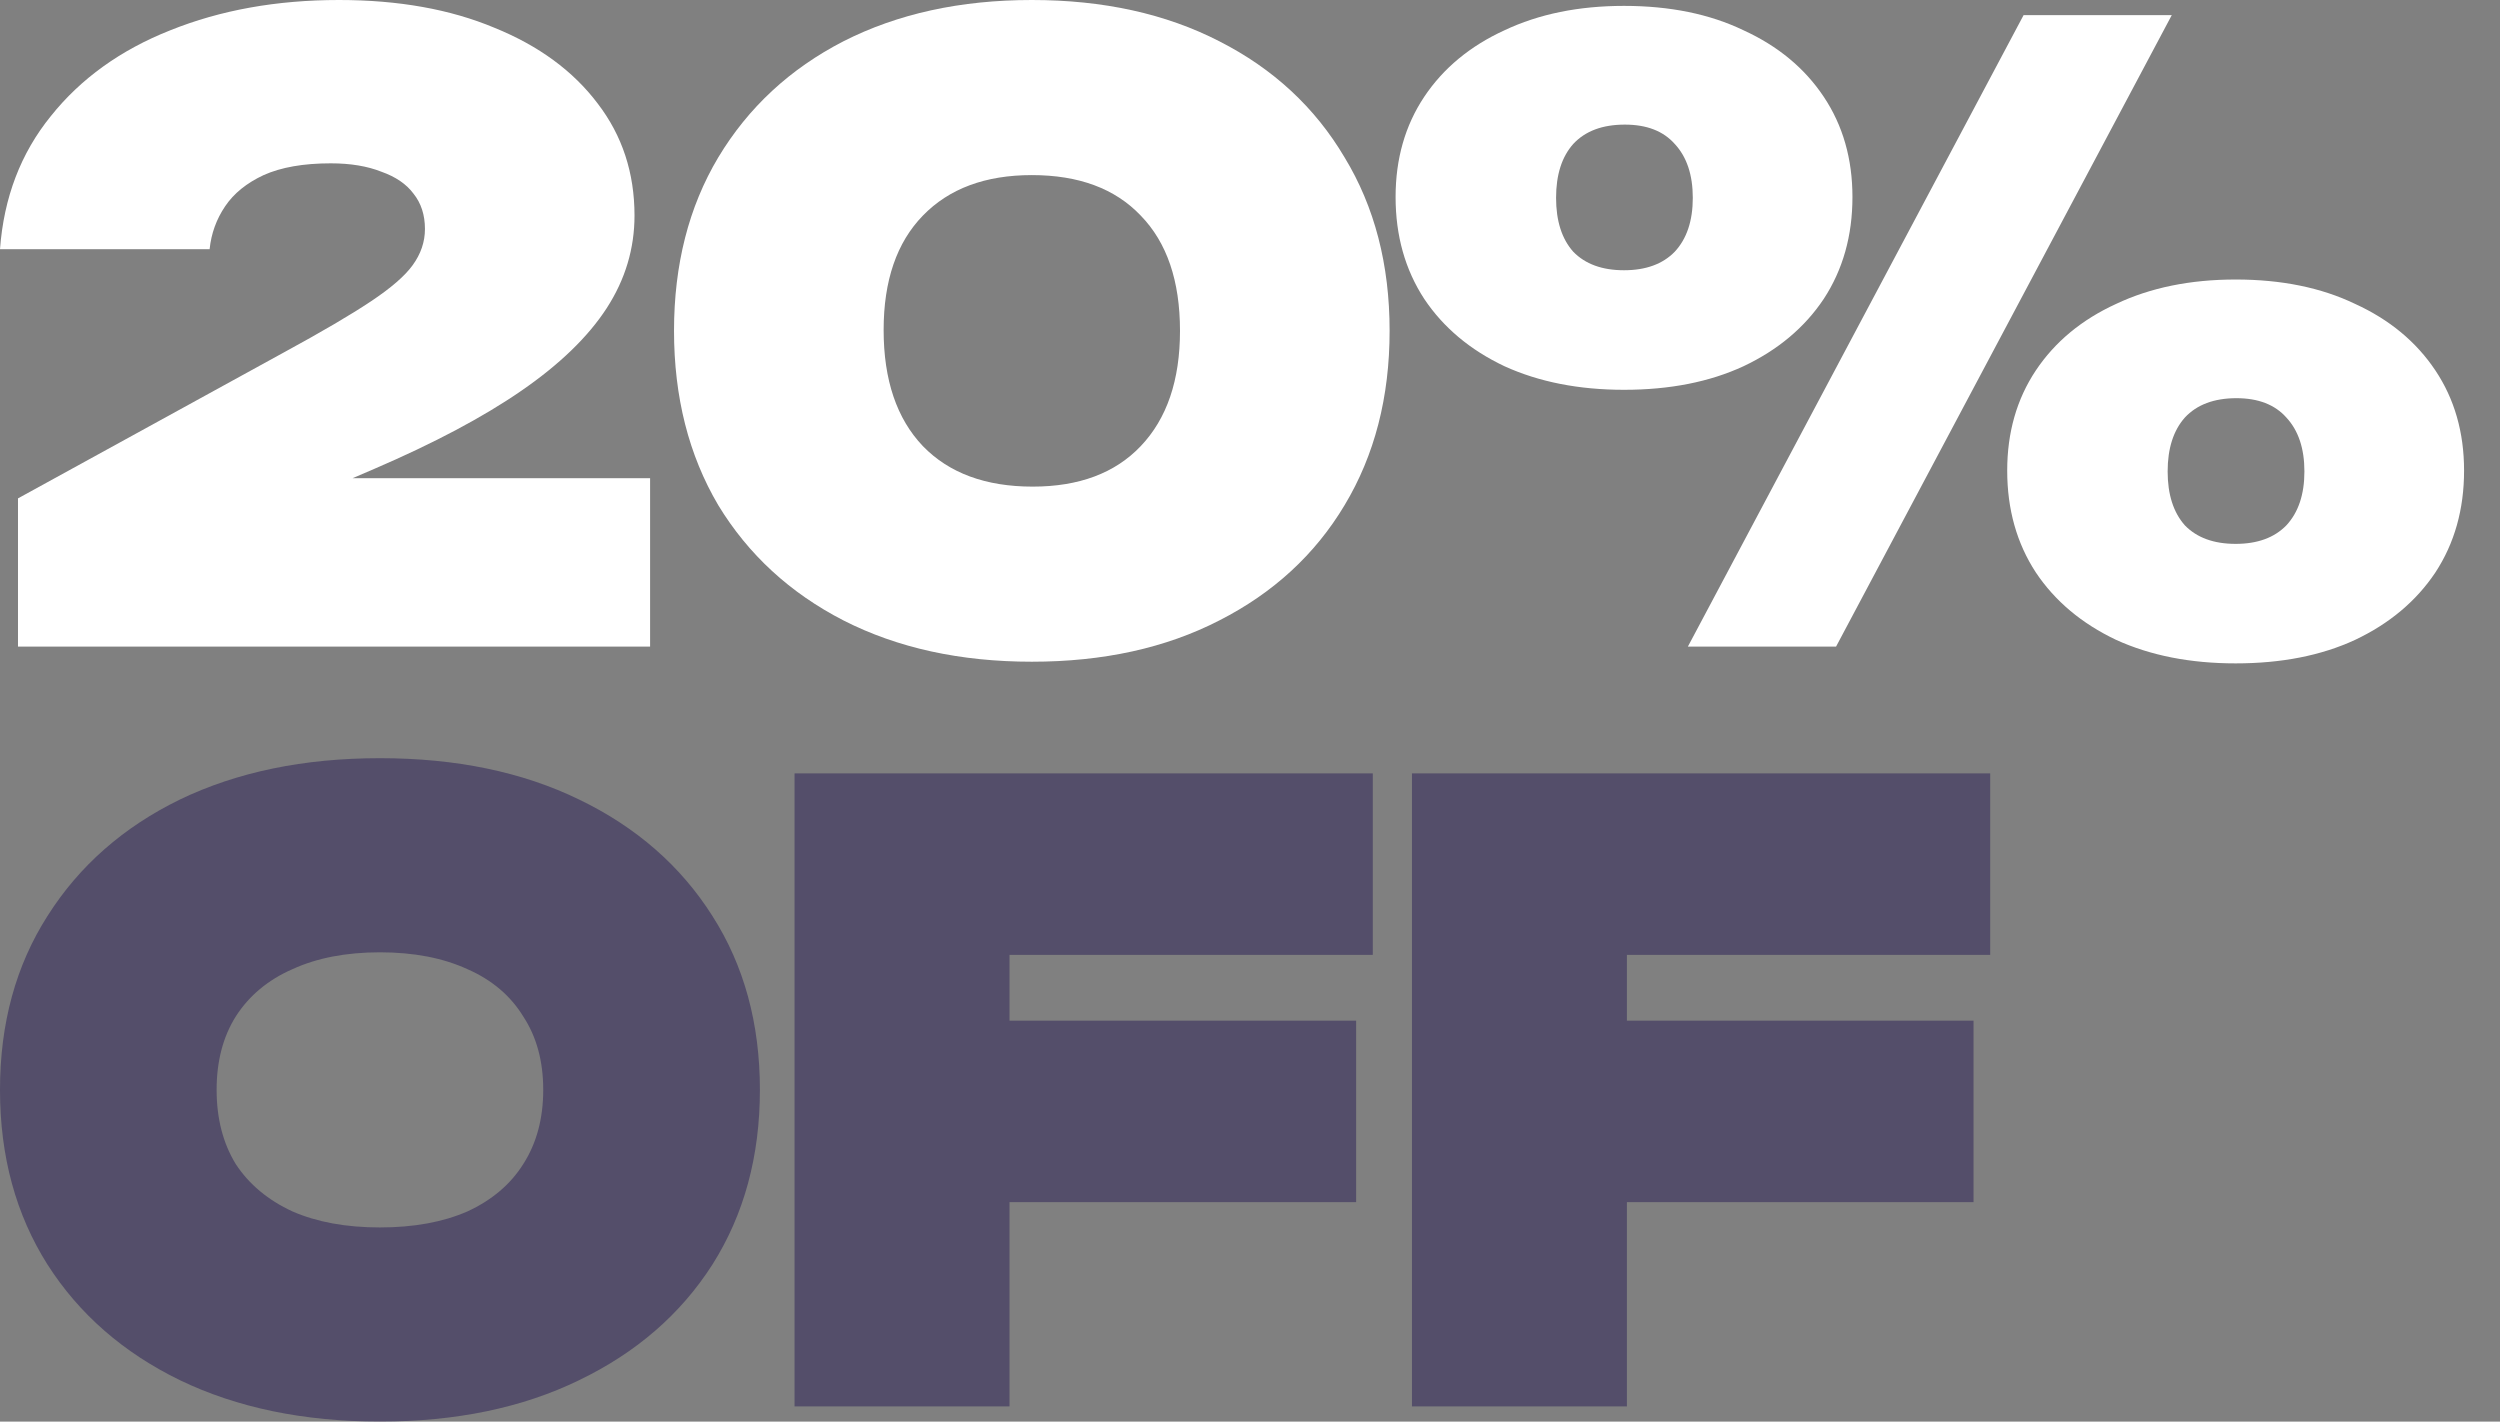 <svg width="51" height="29" viewBox="0 0 51 29" fill="none" xmlns="http://www.w3.org/2000/svg">
<rect x="0" y="0" width="51" height="29" fill="#808080" stroke="none"/>
<path d="M0 5.084C0.078 4.03 0.423 3.126 1.036 2.37C1.648 1.603 2.461 1.019 3.474 0.618C4.499 0.206 5.645 0 6.915 0C8.129 0 9.186 0.189 10.088 0.567C10.99 0.933 11.692 1.448 12.193 2.112C12.694 2.765 12.944 3.526 12.944 4.397C12.944 5.072 12.755 5.702 12.377 6.286C11.998 6.87 11.419 7.431 10.639 7.969C9.86 8.507 8.858 9.039 7.633 9.566L4.677 10.837L4.643 9.755H13.262V13.19H0.367V10.167L5.779 7.196C6.559 6.772 7.154 6.423 7.566 6.148C7.978 5.874 8.262 5.627 8.418 5.41C8.585 5.181 8.669 4.935 8.669 4.671C8.669 4.385 8.591 4.145 8.435 3.95C8.29 3.755 8.073 3.607 7.783 3.504C7.494 3.389 7.149 3.332 6.748 3.332C6.191 3.332 5.735 3.412 5.378 3.572C5.033 3.733 4.771 3.944 4.593 4.208C4.415 4.471 4.309 4.763 4.276 5.084H0Z" fill="white"/>
<path d="M21.049 13.499C19.59 13.499 18.31 13.219 17.207 12.657C16.116 12.096 15.264 11.312 14.652 10.305C14.051 9.286 13.75 8.101 13.75 6.749C13.75 5.398 14.051 4.219 14.652 3.212C15.264 2.193 16.116 1.403 17.207 0.842C18.31 0.281 19.59 0 21.049 0C22.508 0 23.783 0.281 24.874 0.842C25.976 1.403 26.828 2.193 27.43 3.212C28.042 4.219 28.348 5.398 28.348 6.749C28.348 8.101 28.042 9.286 27.43 10.305C26.828 11.312 25.976 12.096 24.874 12.657C23.783 13.219 22.508 13.499 21.049 13.499ZM21.066 9.927C22.012 9.927 22.747 9.652 23.27 9.102C23.805 8.541 24.072 7.757 24.072 6.749C24.072 5.73 23.805 4.946 23.27 4.397C22.747 3.847 22.007 3.572 21.049 3.572C20.103 3.572 19.362 3.847 18.828 4.397C18.293 4.946 18.026 5.725 18.026 6.732C18.026 7.751 18.293 8.541 18.828 9.102C19.362 9.652 20.108 9.927 21.066 9.927Z" fill="white"/>
<path d="M33.13 7.952C32.206 7.952 31.393 7.791 30.691 7.471C29.99 7.139 29.444 6.681 29.054 6.097C28.665 5.501 28.47 4.809 28.47 4.019C28.47 3.24 28.665 2.559 29.054 1.975C29.444 1.391 29.99 0.939 30.691 0.618C31.393 0.286 32.206 0.12 33.13 0.12C34.065 0.12 34.878 0.286 35.568 0.618C36.27 0.939 36.816 1.391 37.205 1.975C37.595 2.559 37.79 3.24 37.79 4.019C37.79 4.809 37.595 5.501 37.205 6.097C36.816 6.681 36.27 7.139 35.568 7.471C34.878 7.791 34.065 7.952 33.13 7.952ZM33.13 5.513C33.575 5.513 33.92 5.387 34.165 5.135C34.41 4.872 34.533 4.505 34.533 4.036C34.533 3.567 34.41 3.2 34.165 2.937C33.932 2.673 33.592 2.542 33.147 2.542C32.69 2.542 32.339 2.673 32.094 2.937C31.86 3.2 31.744 3.567 31.744 4.036C31.744 4.505 31.86 4.872 32.094 5.135C32.339 5.387 32.684 5.513 33.13 5.513ZM45.607 13.533C44.682 13.533 43.87 13.373 43.168 13.053C42.467 12.72 41.921 12.262 41.531 11.678C41.142 11.083 40.947 10.39 40.947 9.6C40.947 8.822 41.142 8.141 41.531 7.557C41.921 6.973 42.467 6.521 43.168 6.2C43.87 5.868 44.682 5.702 45.607 5.702C46.542 5.702 47.355 5.868 48.045 6.2C48.747 6.521 49.292 6.973 49.682 7.557C50.072 8.141 50.267 8.822 50.267 9.6C50.267 10.39 50.072 11.083 49.682 11.678C49.292 12.262 48.747 12.72 48.045 13.053C47.355 13.373 46.542 13.533 45.607 13.533ZM45.607 11.095C46.052 11.095 46.397 10.969 46.642 10.717C46.887 10.453 47.01 10.087 47.01 9.618C47.01 9.148 46.887 8.782 46.642 8.518C46.408 8.255 46.069 8.123 45.623 8.123C45.167 8.123 44.816 8.255 44.571 8.518C44.337 8.782 44.22 9.148 44.22 9.618C44.22 10.087 44.337 10.453 44.571 10.717C44.816 10.969 45.161 11.095 45.607 11.095ZM41.281 0.309H44.304L37.456 13.19H34.433L41.281 0.309Z" fill="white"/>
<path d="M7.751 29C6.198 29 4.839 28.719 3.671 28.156C2.516 27.594 1.615 26.808 0.969 25.797C0.323 24.776 0 23.588 0 22.233C0 20.879 0.323 19.697 0.969 18.686C1.615 17.665 2.516 16.873 3.671 16.31C4.839 15.748 6.198 15.467 7.751 15.467C9.303 15.467 10.657 15.748 11.813 16.31C12.98 16.873 13.887 17.665 14.533 18.686C15.179 19.697 15.502 20.879 15.502 22.233C15.502 23.588 15.179 24.776 14.533 25.797C13.887 26.808 12.98 27.594 11.813 28.156C10.657 28.719 9.303 29 7.751 29ZM7.751 25.04C8.442 25.04 9.037 24.931 9.536 24.713C10.034 24.483 10.414 24.162 10.674 23.748C10.946 23.324 11.082 22.819 11.082 22.233C11.082 21.648 10.946 21.149 10.674 20.735C10.414 20.311 10.034 19.989 9.536 19.771C9.037 19.542 8.442 19.427 7.751 19.427C7.06 19.427 6.465 19.542 5.966 19.771C5.468 19.989 5.082 20.311 4.81 20.735C4.55 21.149 4.419 21.648 4.419 22.233C4.419 22.819 4.55 23.324 4.81 23.748C5.082 24.162 5.468 24.483 5.966 24.713C6.465 24.931 7.06 25.04 7.751 25.04Z" fill="#291C54" fill-opacity="0.5"/>
<path d="M18.35 20.822H27.665V24.523H18.35V20.822ZM28.005 15.777V19.479H18.588L20.594 17.498V28.69H16.209V15.777H28.005Z" fill="#291C54" fill-opacity="0.5"/>
<path d="M30.945 20.822H40.26V24.523H30.945V20.822ZM40.6 15.777V19.479H31.183L33.189 17.498V28.69H28.804V15.777H40.6Z" fill="#291C54" fill-opacity="0.5"/>
</svg>
